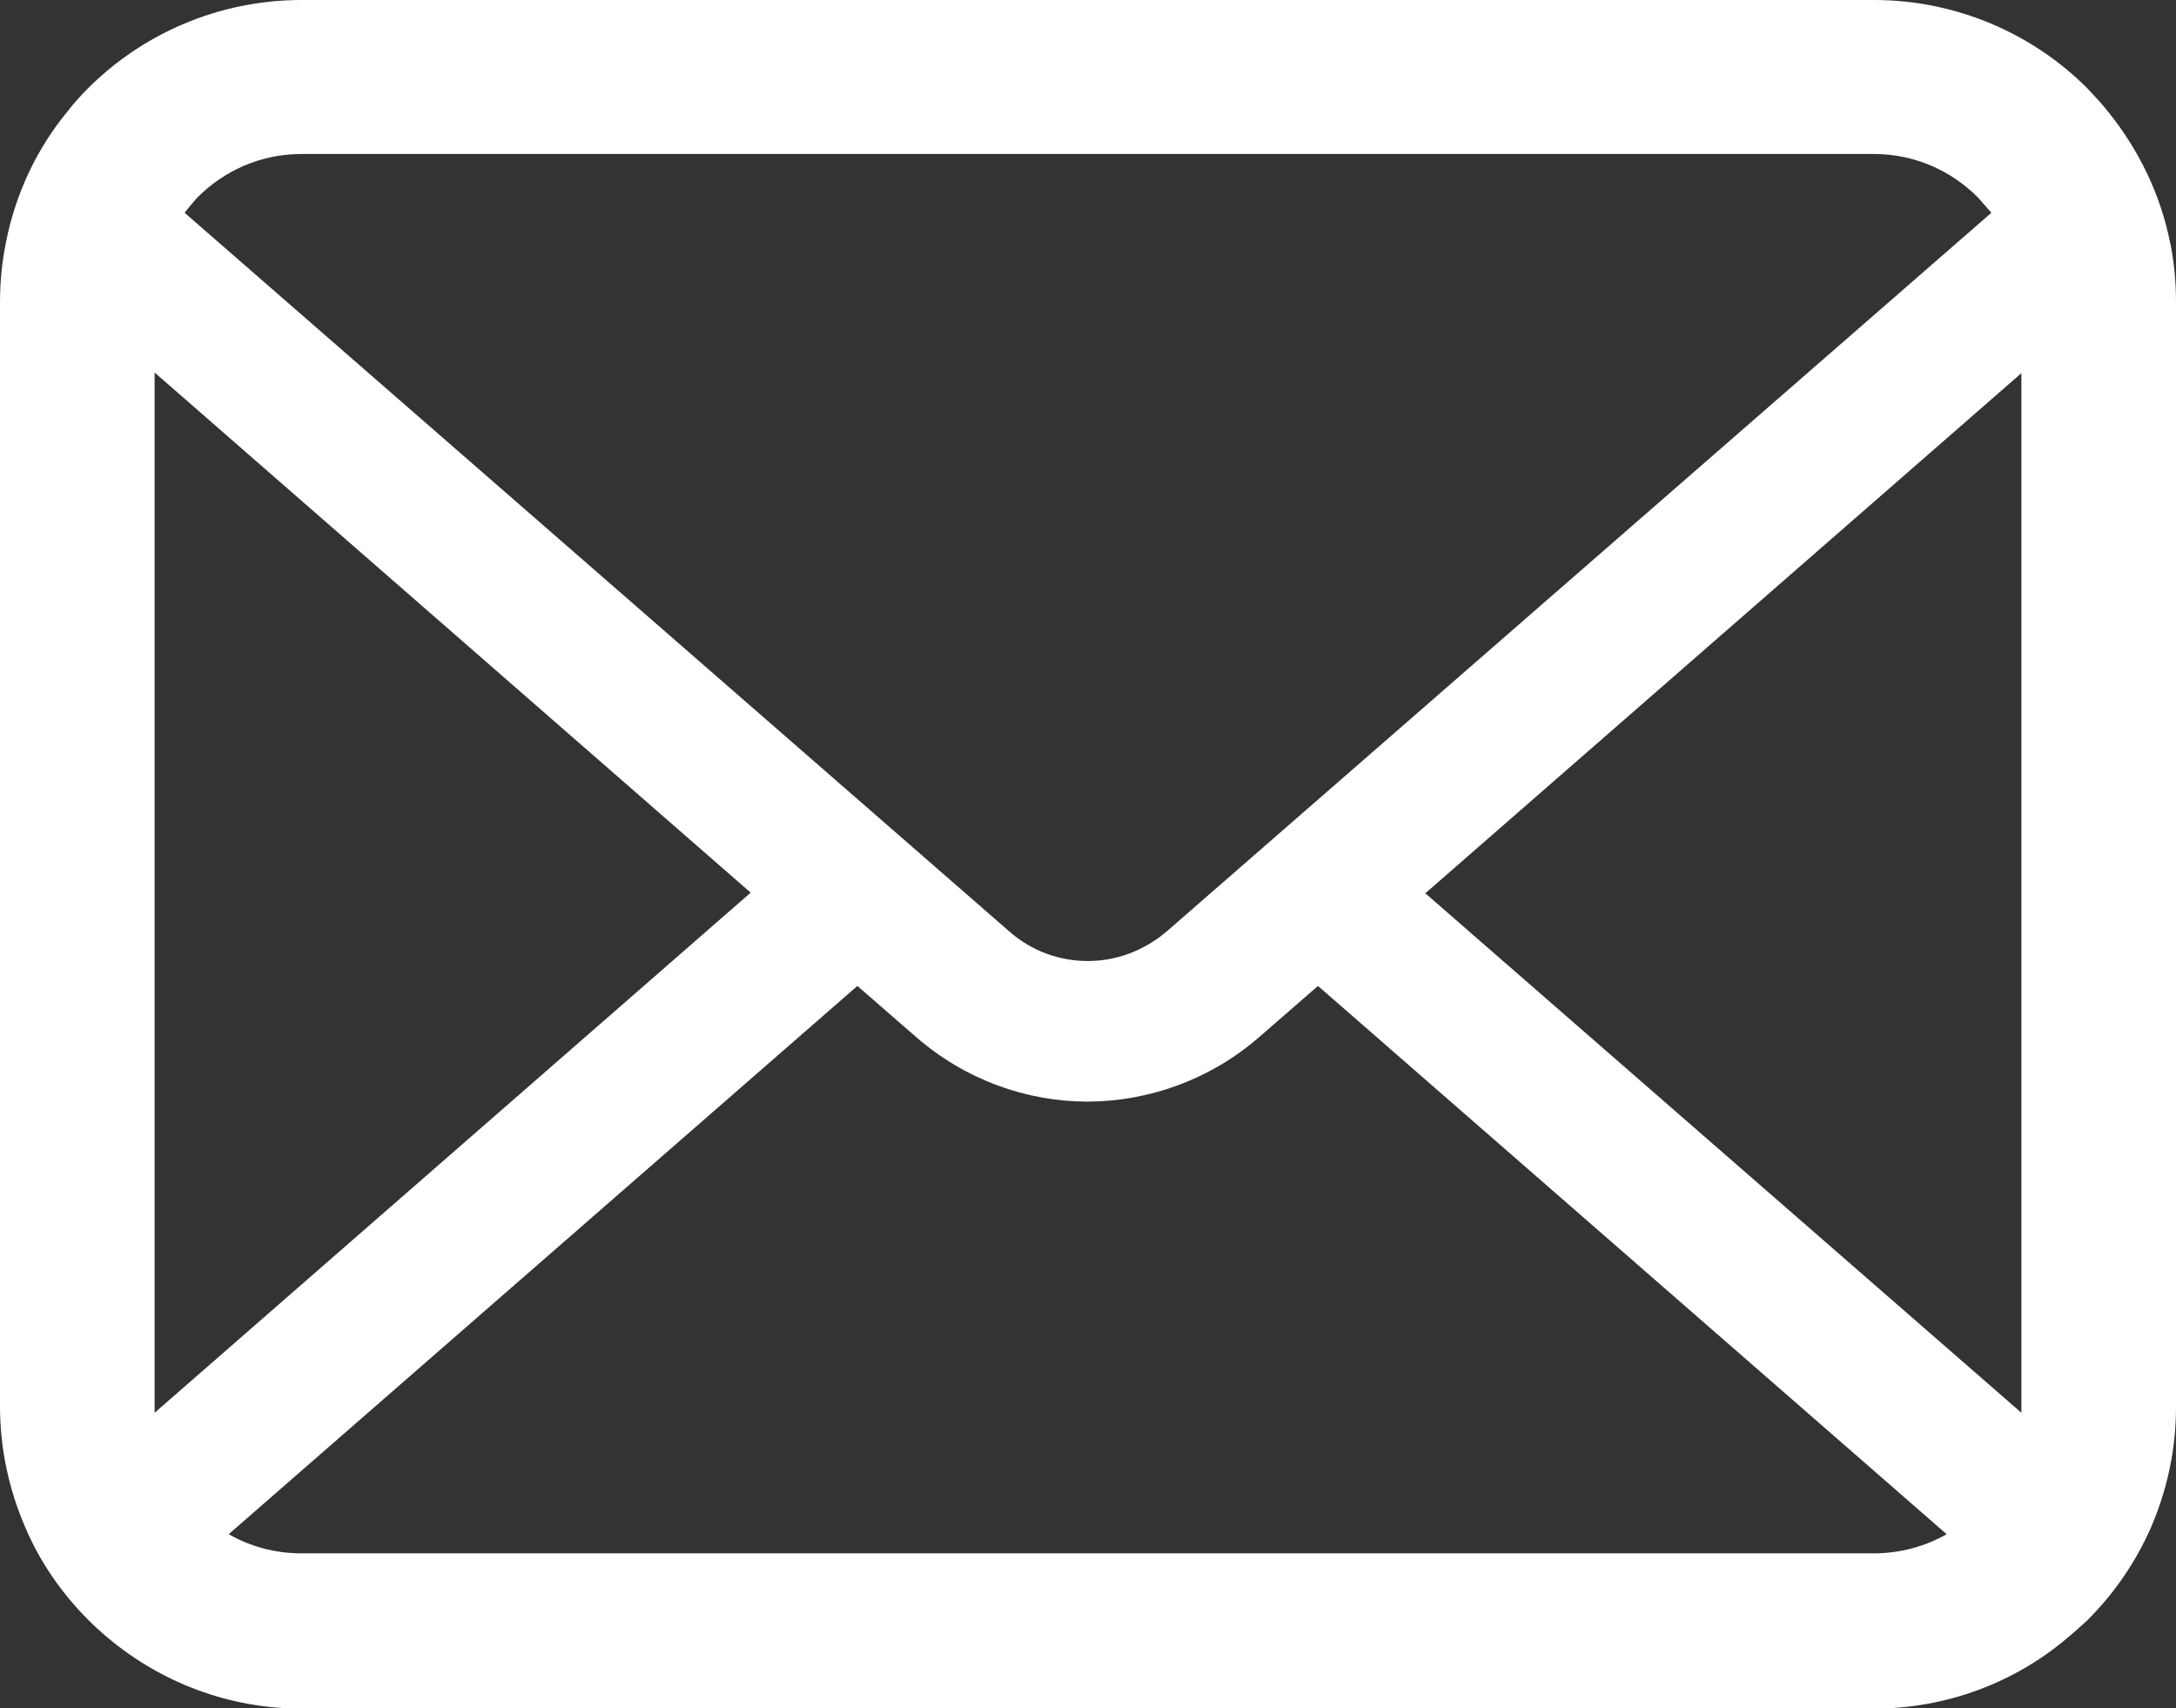 <?xml version="1.0" encoding="UTF-8"?><svg id="_レイヤー_2" xmlns="http://www.w3.org/2000/svg" width="34.06" height="26.73" viewBox="0 0 34.06 26.73"><rect x="0" y="0" width="34.06" height="26.73" fill="#333333" stroke="none"/><defs><style>.cls-1{fill:#fff;}</style></defs><g id="_デザイン"><path class="cls-1" d="M33.97,3.81c-.15-.77-.5-1.48-.98-2.07-.1-.13-.21-.24-.32-.36-.85-.85-2.04-1.38-3.34-1.38H4.72c-1.3,0-2.49.53-3.34,1.38-.11.11-.22.23-.32.36C.58,2.32.24,3.03.09,3.81c-.06.3-.09.61-.09.92v17.28c0,.66.14,1.3.39,1.88.23.55.58,1.05.99,1.46.11.11.21.2.33.3.82.68,1.87,1.09,3.01,1.09h24.61c1.14,0,2.2-.41,3.01-1.09.11-.09.22-.19.33-.29.42-.42.76-.91,1-1.46h0c.25-.58.39-1.21.39-1.88V4.72c0-.31-.03-.62-.09-.92ZM3.09,3.09c.42-.42.99-.68,1.63-.68h24.61c.64,0,1.21.26,1.63.68.07.08.14.16.21.24l-12.9,11.24c-.36.31-.8.47-1.24.47s-.88-.15-1.24-.47L2.89,3.33c.06-.08.13-.16.2-.24ZM2.42,22.01V5.83l9.33,8.14L2.42,22.11s0-.07,0-.1ZM29.33,24.31H4.72c-.42,0-.81-.11-1.14-.3l9.84-8.58.92.8c.77.67,1.73,1.01,2.68,1.01s1.92-.34,2.69-1.01l.92-.8,9.84,8.58c-.33.19-.73.3-1.14.3ZM31.64,22.01s0,.07,0,.1l-9.33-8.13,9.33-8.14v16.17Z"/></g></svg>